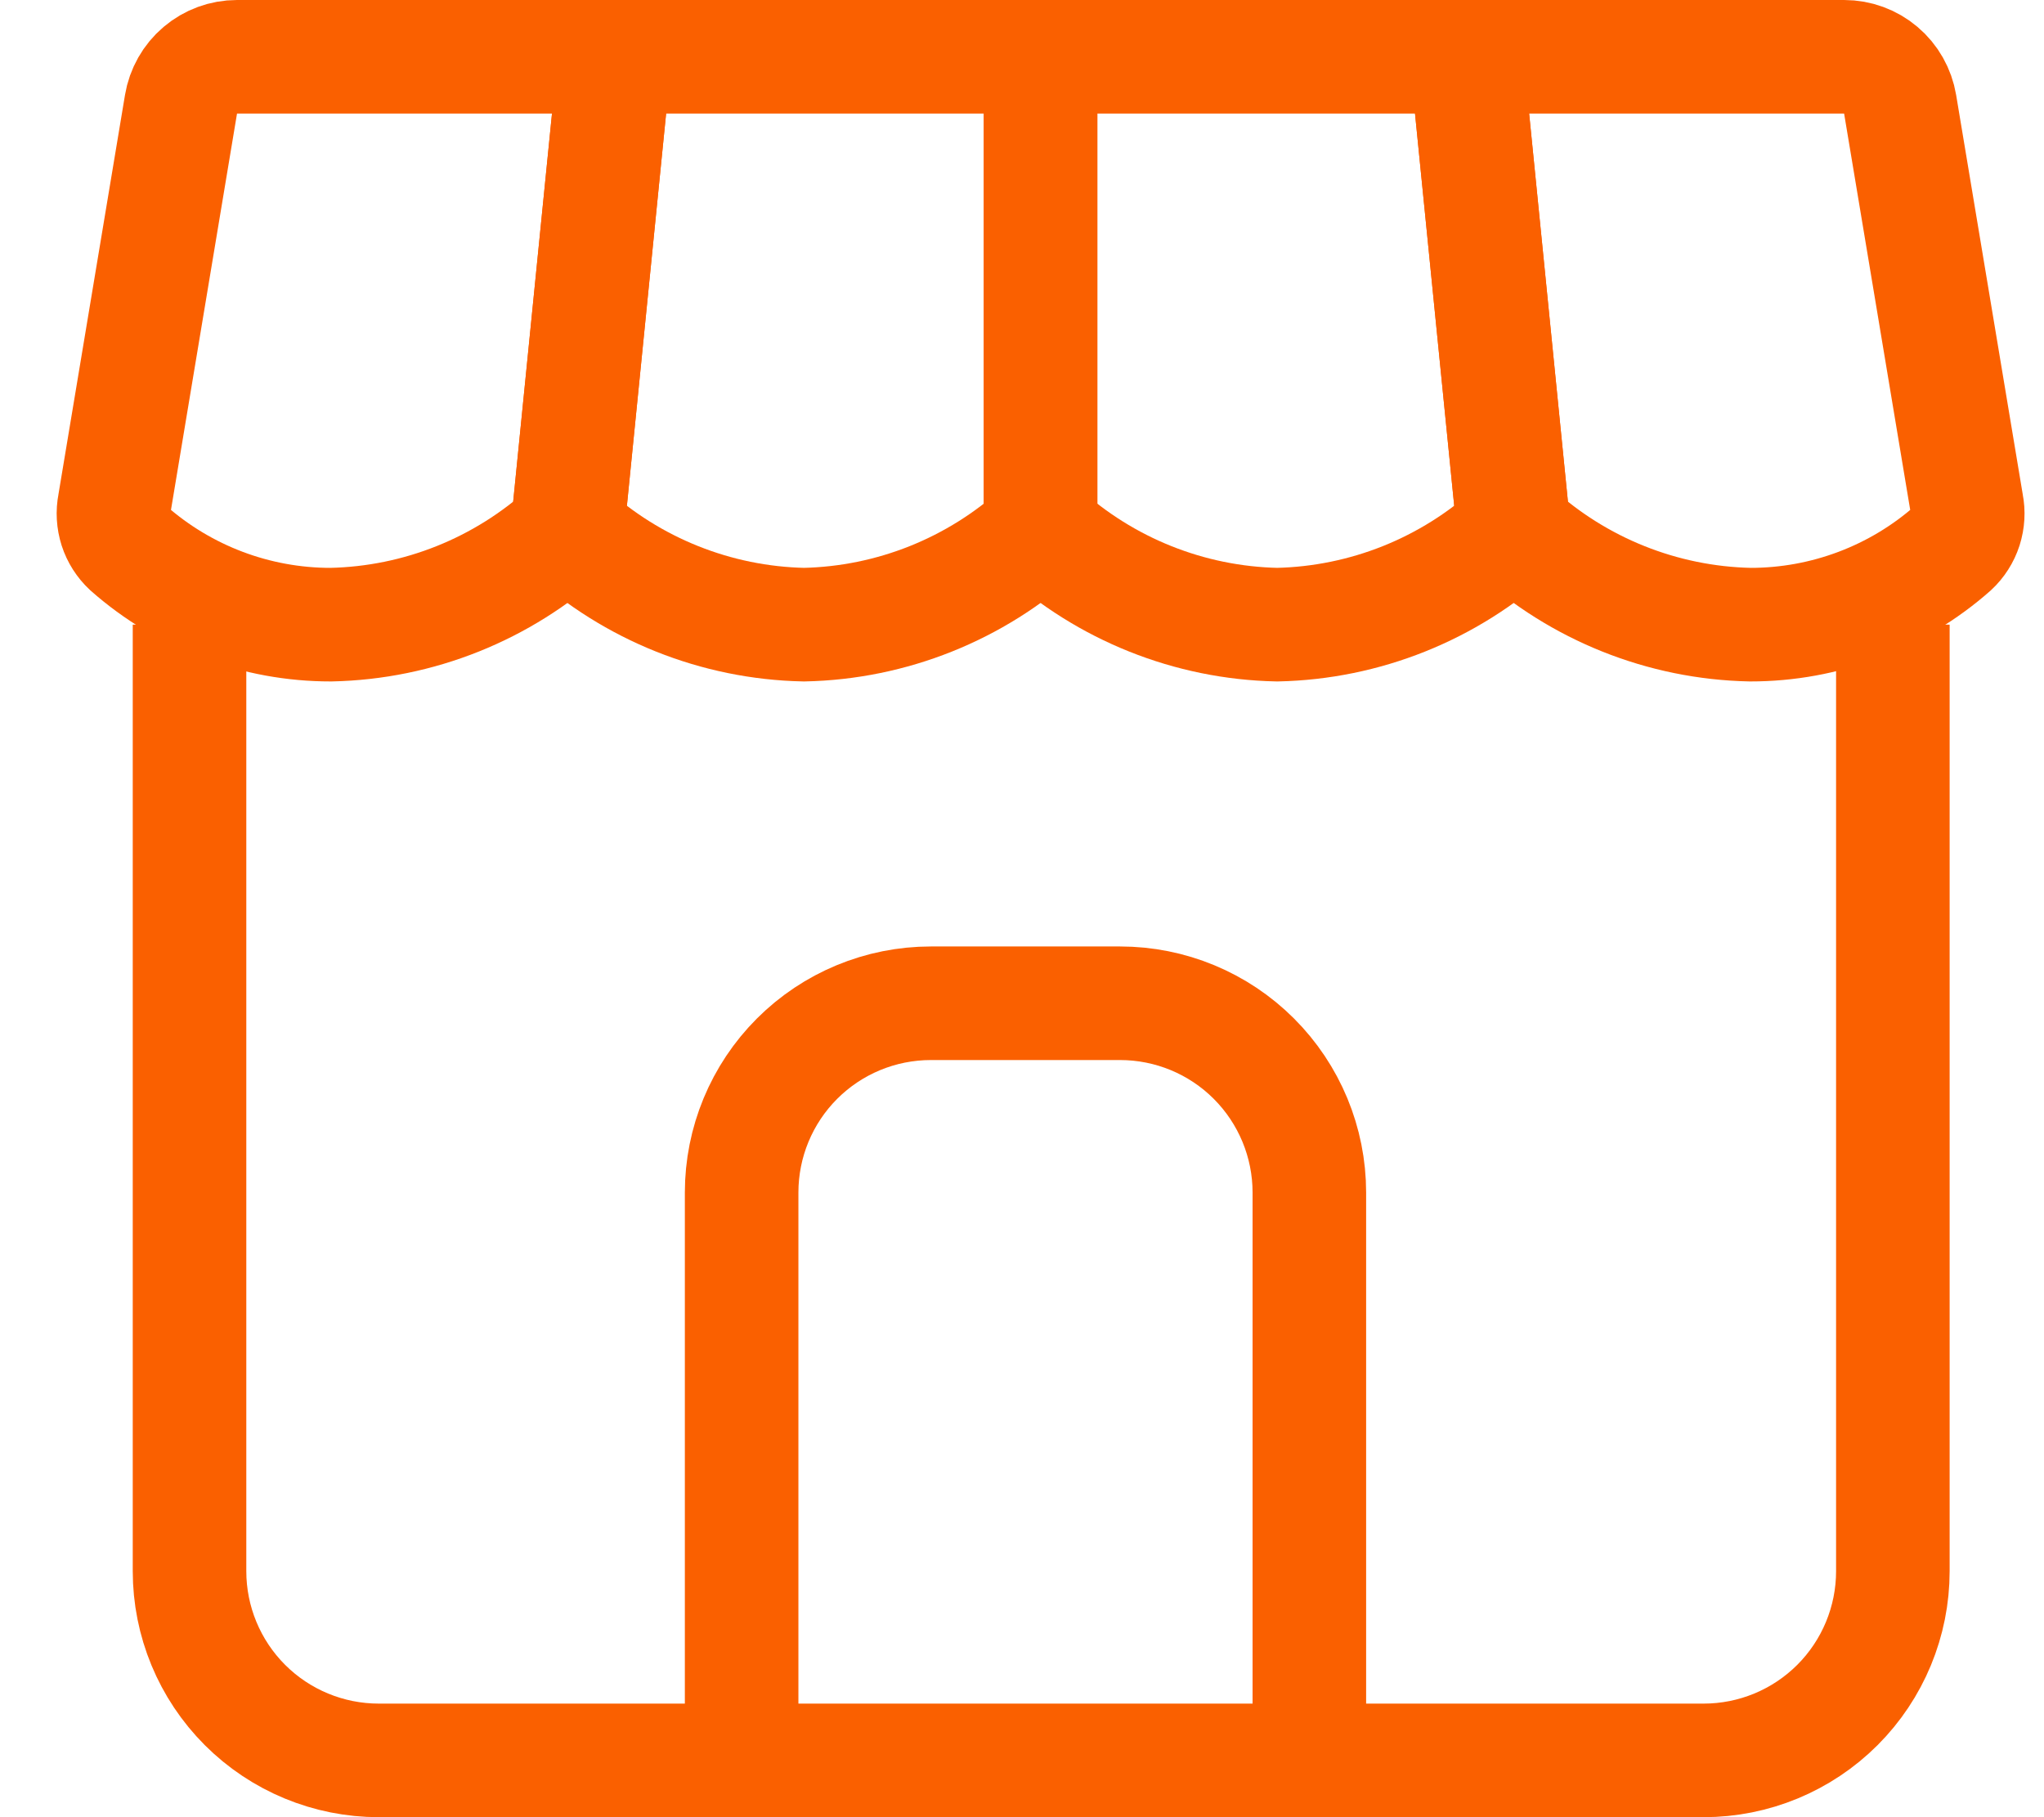 <svg width="36" height="32" viewBox="0 0 36 32" fill="none" xmlns="http://www.w3.org/2000/svg">
<path d="M32.48 1H25.827L26.66 9.333C27.801 10.375 29.282 10.968 30.827 11C32.139 11.001 33.407 10.524 34.391 9.656C34.495 9.559 34.573 9.437 34.617 9.301C34.66 9.165 34.669 9.021 34.641 8.881L33.466 1.836C33.427 1.603 33.307 1.39 33.126 1.237C32.946 1.084 32.717 1 32.48 1Z" stroke="#FA6000" stroke-width="2"/>
<path d="M25.827 1L26.66 9.333C25.519 10.375 24.039 10.967 22.494 11C20.949 10.968 19.468 10.375 18.327 9.333V1H25.827Z" stroke="#FA6000" stroke-width="2"/>
<path d="M18.327 1V9.333C17.186 10.375 15.705 10.968 14.16 11C12.615 10.968 11.134 10.375 9.993 9.333L10.827 1H18.327Z" stroke="#FA6000" stroke-width="2"/>
<path d="M10.827 1H4.174C3.937 1 3.708 1.084 3.528 1.237C3.347 1.39 3.227 1.603 3.188 1.836L2.014 8.881C1.986 9.021 1.995 9.165 2.038 9.301C2.082 9.437 2.16 9.559 2.264 9.656C3.248 10.523 4.515 11.001 5.827 11C7.372 10.968 8.853 10.375 9.994 9.333L10.827 1Z" stroke="#FA6000" stroke-width="2"/>
<path d="M3.338 11V27.667C3.338 28.551 3.689 29.399 4.314 30.024C4.939 30.649 5.787 31 6.671 31H30.005C30.889 31 31.737 30.649 32.362 30.024C32.987 29.399 33.338 28.551 33.338 27.667V11" stroke="#FA6000" stroke-width="2"/>
<path d="M23.061 31V21C23.061 20.116 22.709 19.268 22.084 18.643C21.459 18.018 20.611 17.667 19.727 17.667H16.395C15.511 17.667 14.663 18.018 14.038 18.643C13.413 19.268 13.062 20.116 13.062 21V31" stroke="#FA6000" stroke-width="2" stroke-miterlimit="16"/>
</svg>
